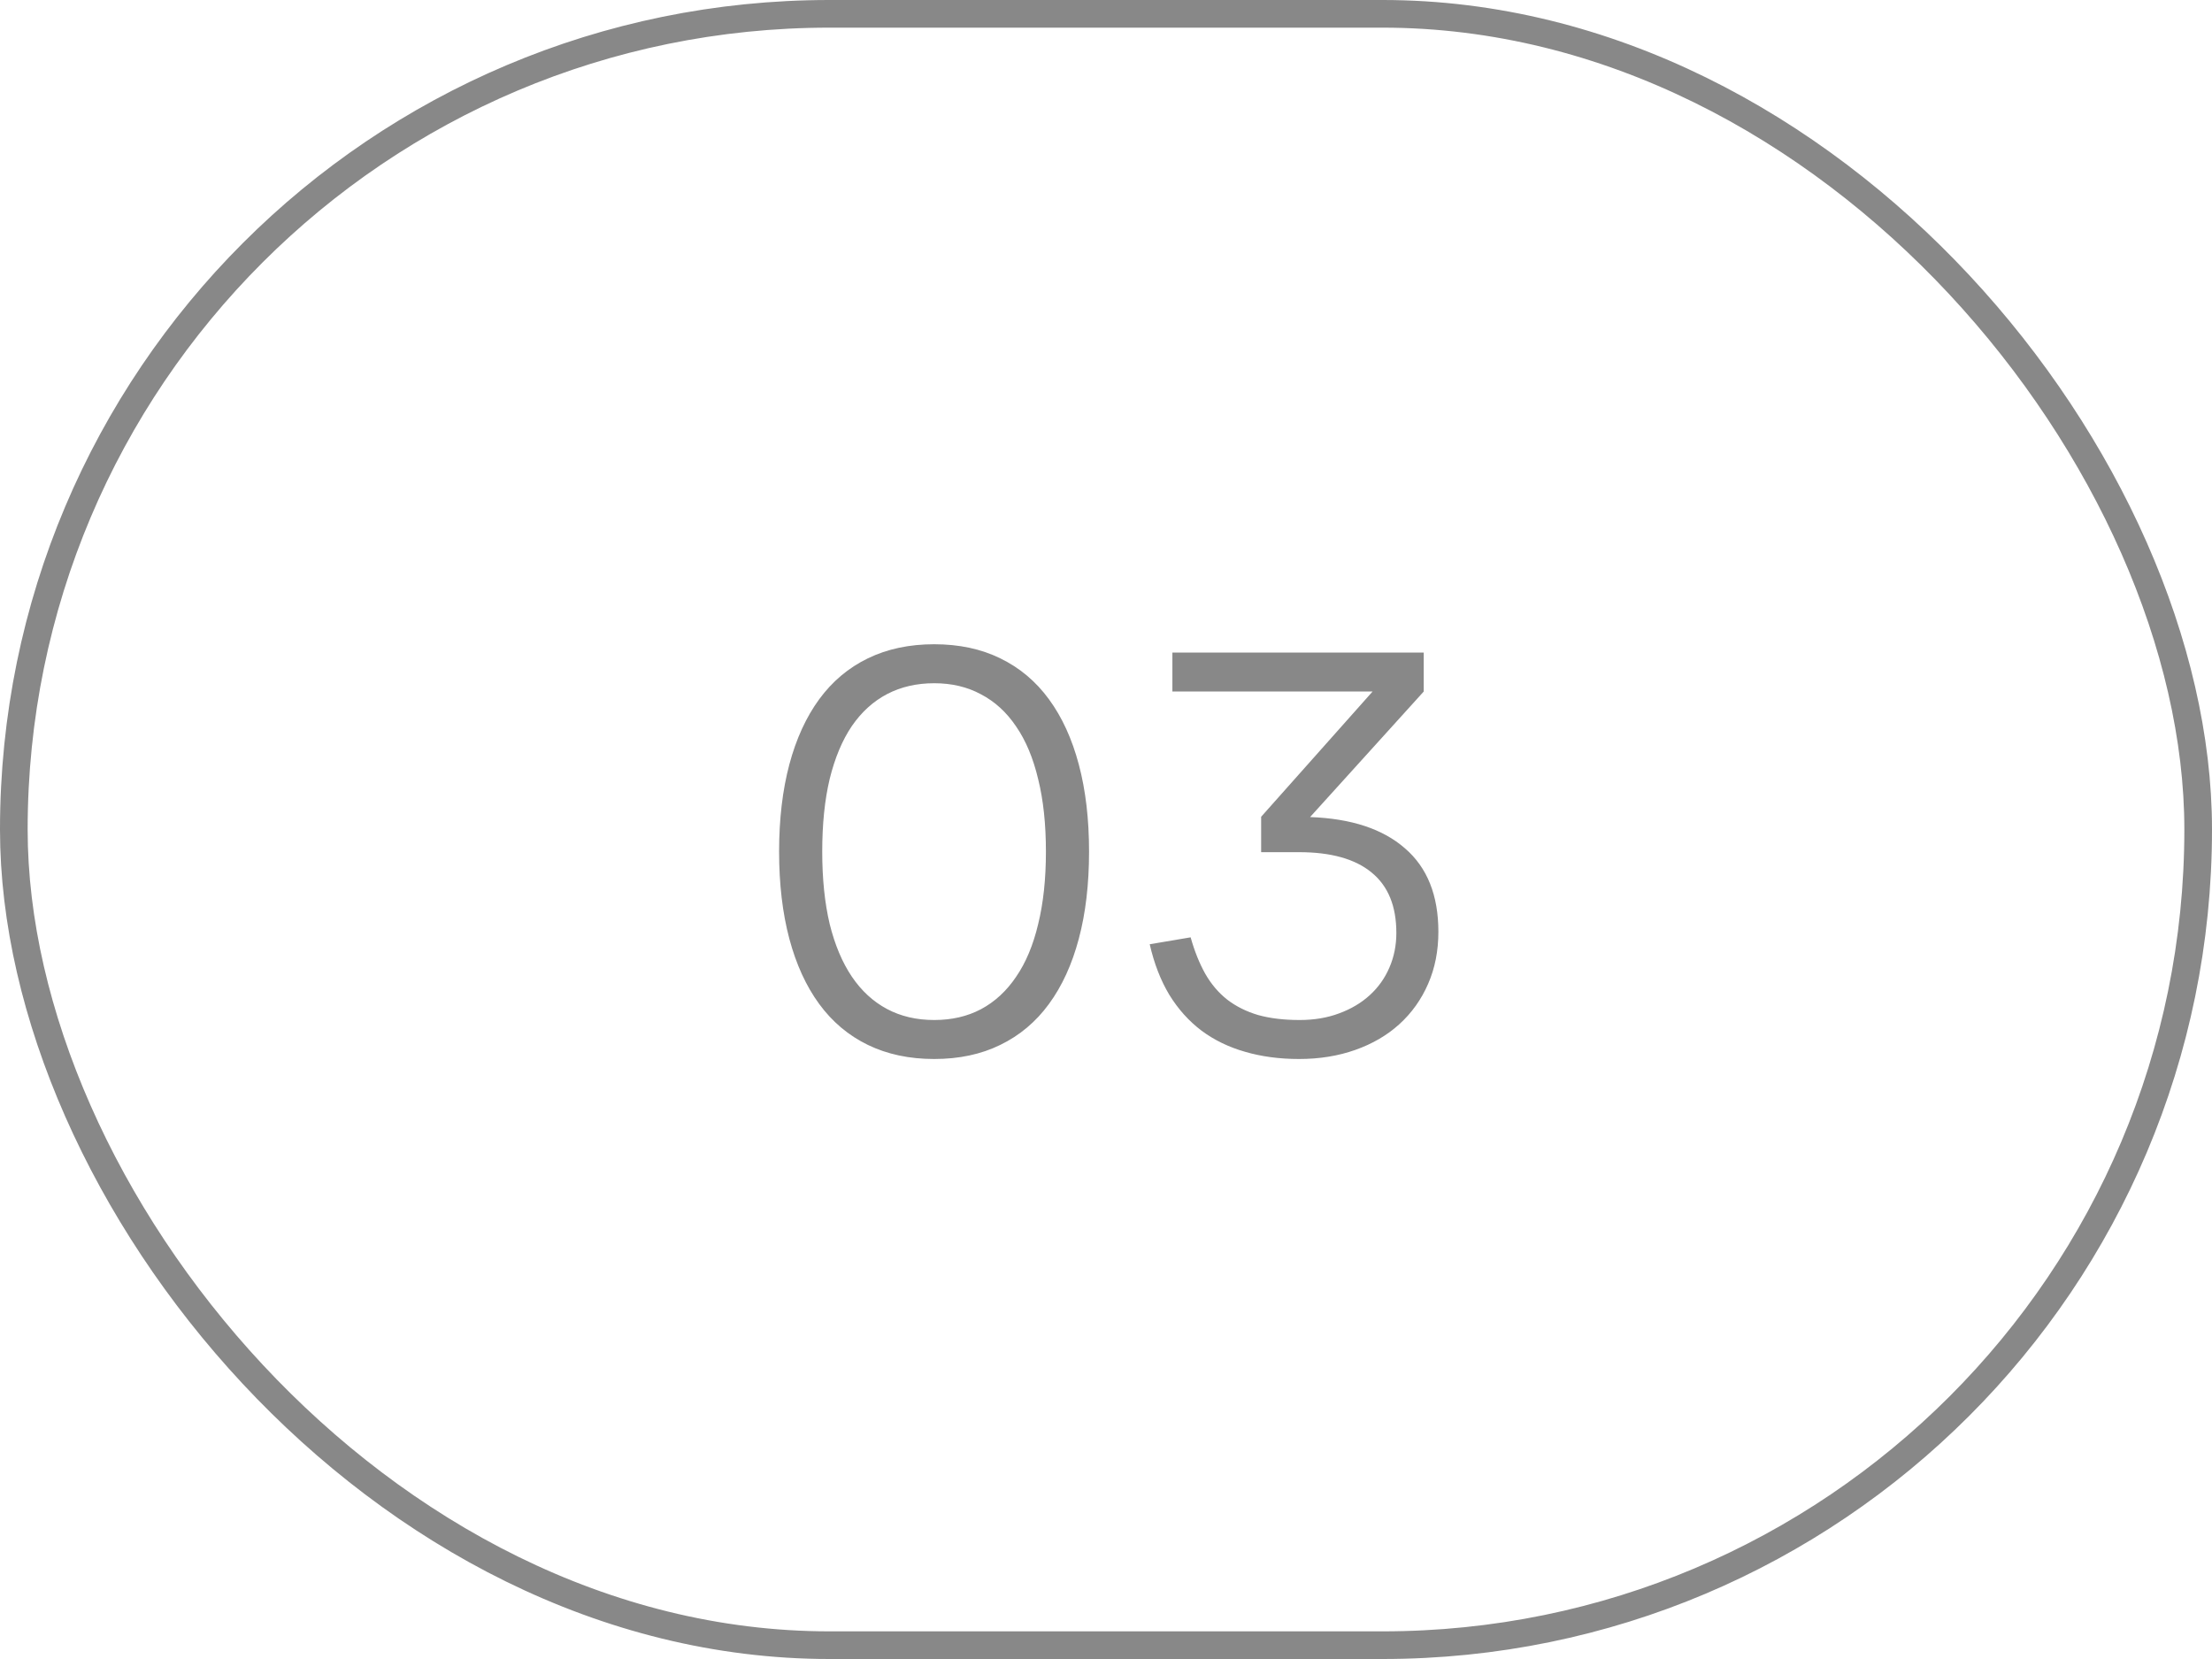 <?xml version="1.0" encoding="UTF-8"?> <svg xmlns="http://www.w3.org/2000/svg" width="80" height="60" viewBox="0 0 80 60" fill="none"><rect x="0.5" y="0.5" width="79" height="59" rx="29.5" stroke="#888888"></rect><path d="M33.787 38.3C32.887 38.3 32.087 38.13 31.387 37.79C30.687 37.45 30.101 36.957 29.627 36.31C29.154 35.663 28.794 34.877 28.547 33.95C28.301 33.023 28.177 31.973 28.177 30.8C28.177 29.627 28.301 28.577 28.547 27.65C28.794 26.723 29.154 25.937 29.627 25.29C30.101 24.643 30.687 24.15 31.387 23.81C32.087 23.47 32.887 23.3 33.787 23.3C34.687 23.3 35.484 23.47 36.177 23.81C36.877 24.15 37.464 24.643 37.937 25.29C38.411 25.937 38.771 26.723 39.017 27.65C39.264 28.577 39.387 29.627 39.387 30.8C39.387 31.973 39.264 33.023 39.017 33.95C38.771 34.877 38.411 35.663 37.937 36.31C37.464 36.957 36.877 37.45 36.177 37.79C35.484 38.13 34.687 38.3 33.787 38.3ZM33.787 36.89C34.421 36.89 34.984 36.76 35.477 36.5C35.977 36.233 36.401 35.843 36.747 35.33C37.101 34.817 37.367 34.18 37.547 33.42C37.734 32.66 37.827 31.787 37.827 30.8C37.827 29.807 37.734 28.933 37.547 28.18C37.367 27.42 37.101 26.783 36.747 26.27C36.401 25.757 35.977 25.37 35.477 25.11C34.984 24.843 34.421 24.71 33.787 24.71C33.154 24.71 32.587 24.84 32.087 25.1C31.587 25.36 31.161 25.747 30.807 26.26C30.461 26.773 30.194 27.41 30.007 28.17C29.827 28.923 29.737 29.8 29.737 30.8C29.737 31.787 29.827 32.66 30.007 33.42C30.194 34.173 30.461 34.807 30.807 35.32C31.154 35.833 31.577 36.223 32.077 36.49C32.577 36.757 33.147 36.89 33.787 36.89ZM52.021 33.7C52.021 34.387 51.898 35.013 51.651 35.58C51.405 36.147 51.058 36.633 50.611 37.04C50.171 37.44 49.641 37.75 49.021 37.97C48.401 38.19 47.721 38.3 46.981 38.3C46.275 38.3 45.625 38.213 45.031 38.04C44.445 37.873 43.921 37.62 43.461 37.28C43.001 36.933 42.611 36.5 42.291 35.98C41.978 35.46 41.741 34.85 41.581 34.15L43.061 33.9C43.201 34.4 43.378 34.84 43.591 35.22C43.805 35.593 44.068 35.903 44.381 36.15C44.701 36.397 45.075 36.583 45.501 36.71C45.935 36.83 46.435 36.89 47.001 36.89C47.528 36.89 48.005 36.81 48.431 36.65C48.865 36.49 49.235 36.27 49.541 35.99C49.848 35.71 50.085 35.377 50.251 34.99C50.418 34.603 50.501 34.187 50.501 33.74C50.501 32.773 50.205 32.047 49.611 31.56C49.018 31.067 48.141 30.82 46.981 30.82H45.611V29.54L49.641 25.01H42.401V23.6H51.491V25.01L47.381 29.55C48.868 29.603 50.011 29.98 50.811 30.68C51.618 31.373 52.021 32.38 52.021 33.7Z" fill="#888888"></path></svg> 